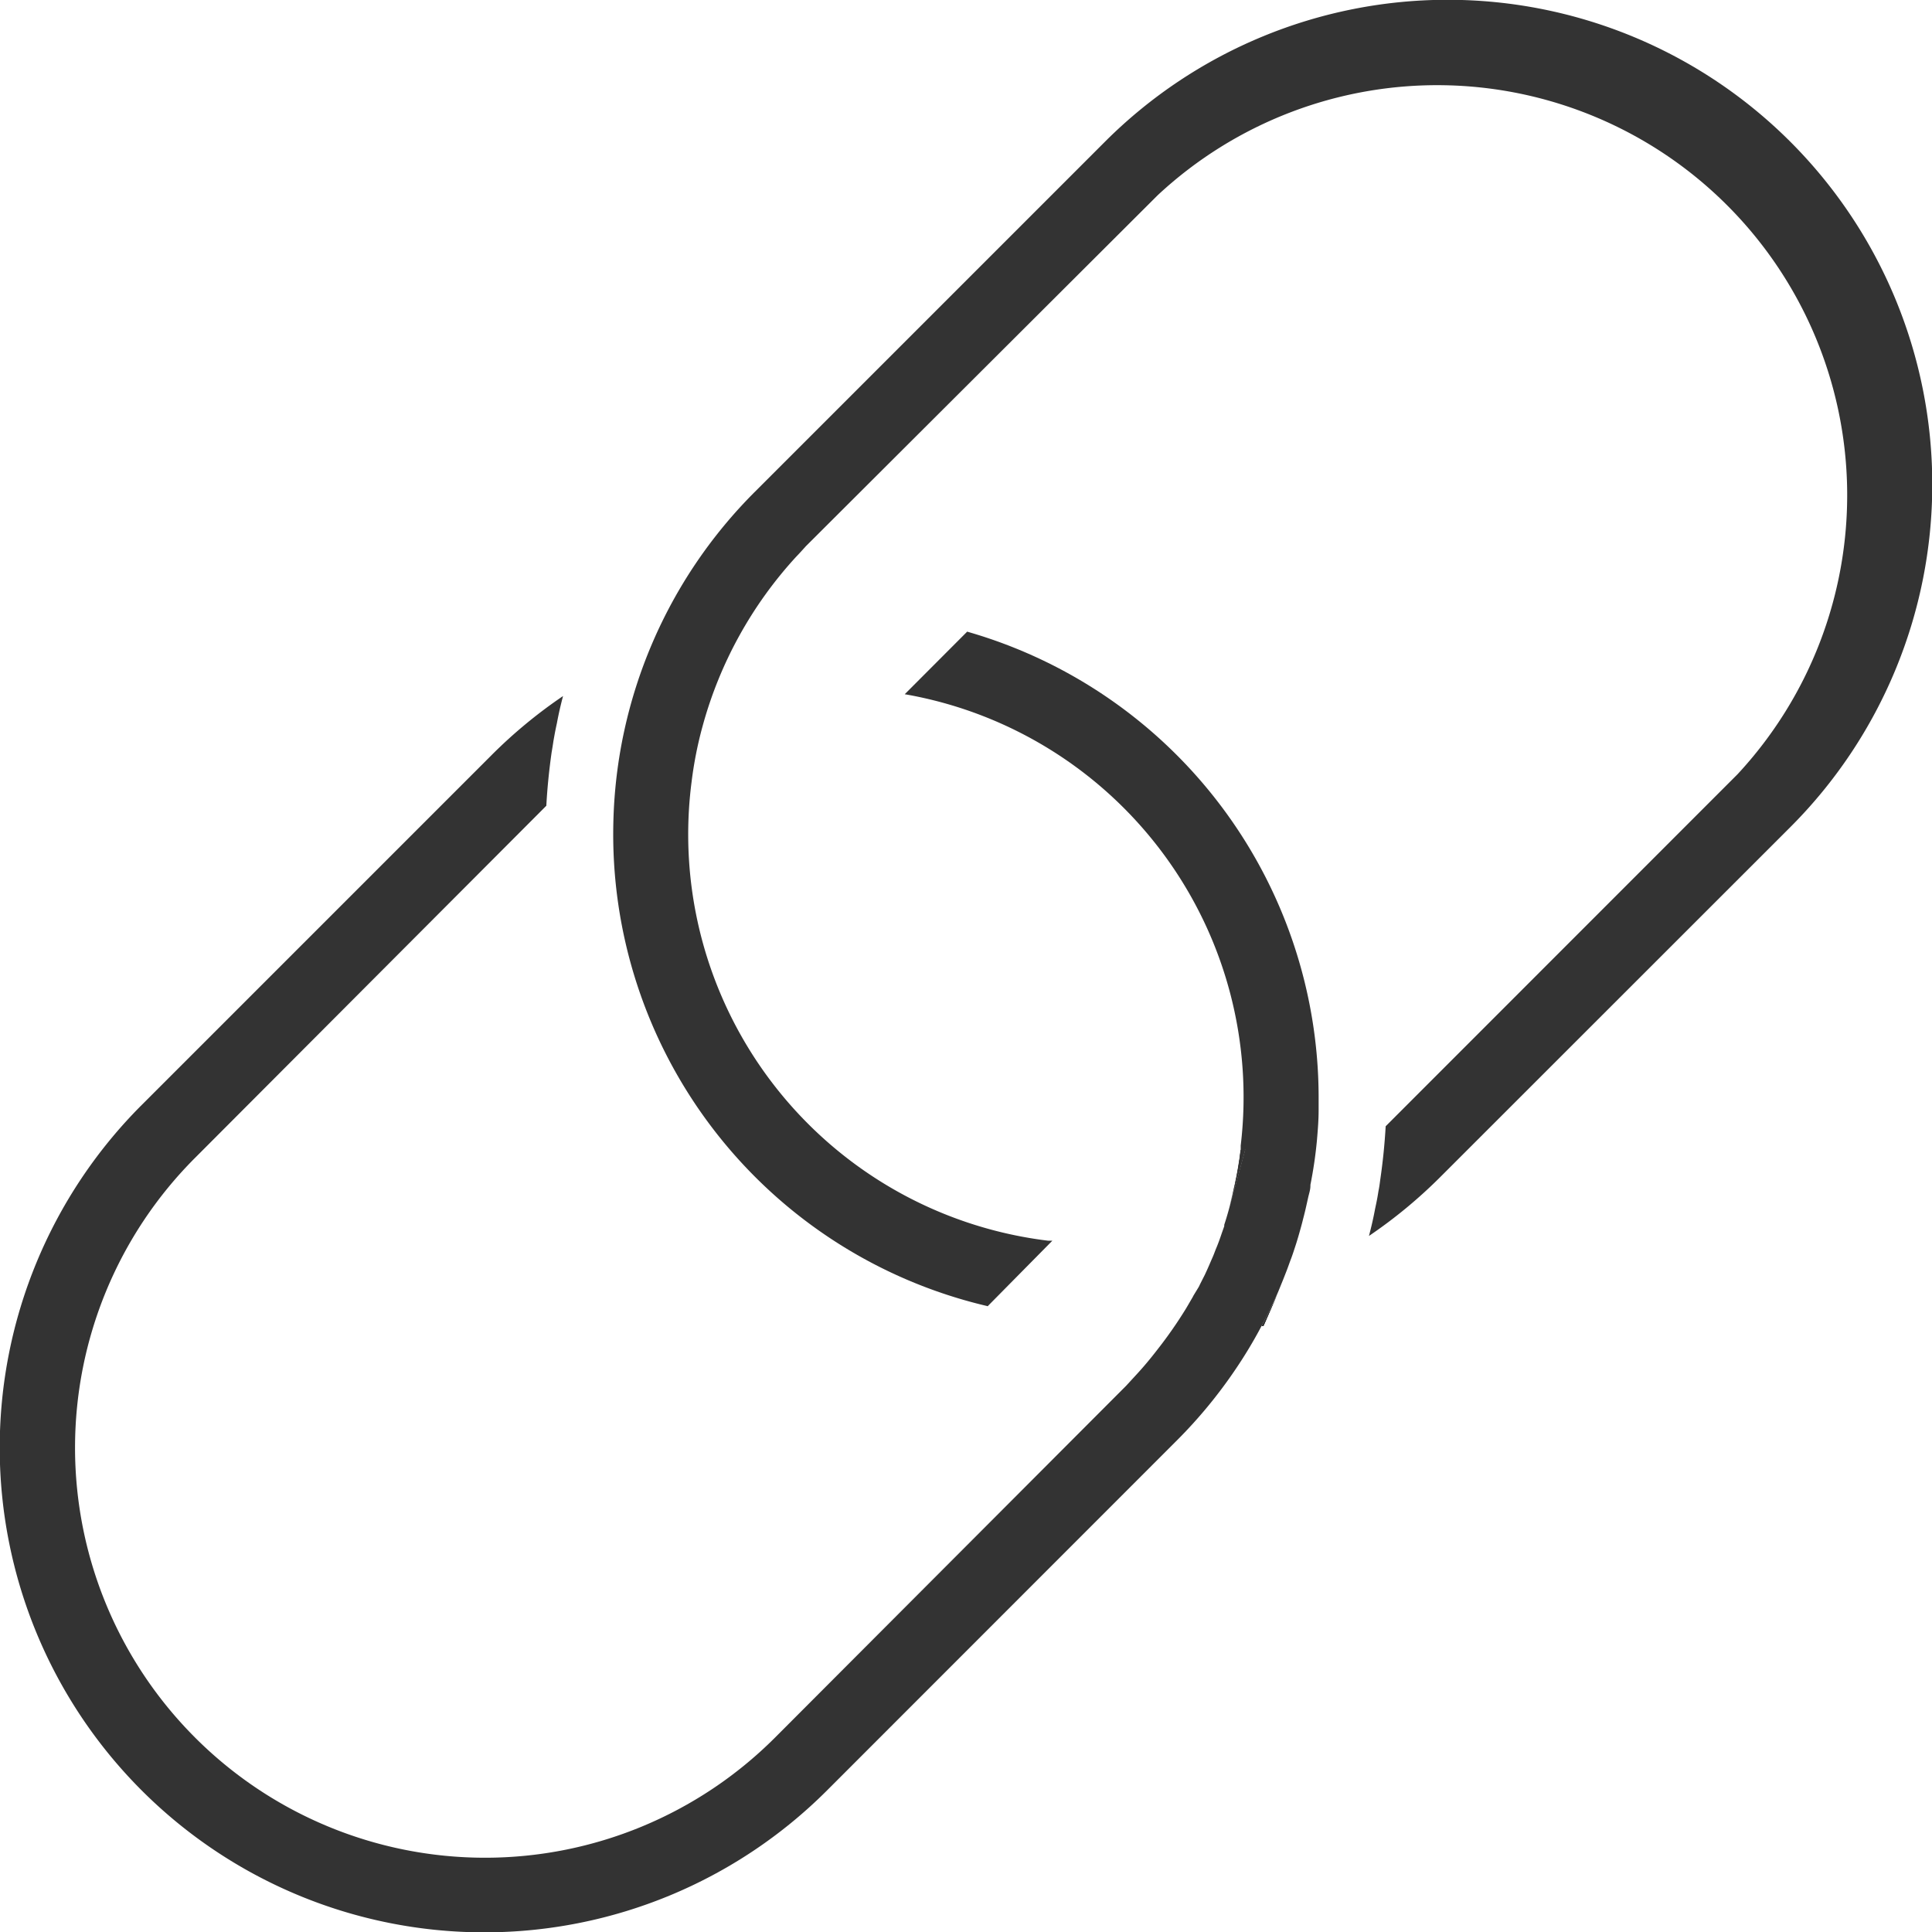 <svg xmlns="http://www.w3.org/2000/svg" viewBox="0 0 138.59 138.59"><defs><style>.cls-1{fill:#333;}</style></defs><g id="Capa_2" data-name="Capa 2"><g id="Ñëîé_1" data-name="Ñëîé 1"><path class="cls-1" d="M91.62,92.86c-.35.77-.71,1.53-1.11,2.26l.12,0Zm-3-7.91,0,0c-.11.51-.23,1-.37,1.53Z"/><path class="cls-1" d="M81.5,98.65l-.71.75s0,0,0,0Zm10.12-5.79c-.35.77-.71,1.53-1.11,2.26l.12,0Zm-3-7.91.69-2.54-.32.08c-.1.84-.24,1.66-.42,2.48-.11.51-.23,1-.37,1.53Zm7.06,10.71h0s0,0,0,0h0Z"/><path class="cls-1" d="M91.62,92.86c-.35.77-.71,1.53-1.11,2.26l.12,0ZM81.5,98.65l-.71.75h0l0,0ZM88.63,85l.69-2.54-.32.08c-.1.84-.24,1.66-.42,2.48-.11.51-.23,1-.37,1.53Z"/><path class="cls-1" d="M84.42,103.33l-25.09,25.1A34.76,34.76,0,0,1,10.16,79.27l25.1-25.1a35,35,0,0,1,5.13-4.24c-.17.64-.32,1.29-.44,1.94-.06.28-.12.56-.17.84s-.07.38-.1.58-.07.45-.11.68c-.18,1.27-.31,2.54-.38,3.83L14,83.05a29.41,29.41,0,0,0,41.59,41.6L80.78,99.41h0l0,0,.68-.74c.56-.6,1.09-1.24,1.59-1.89a31,31,0,0,0,2-2.87l.09-.15h0l.42-.72.05-.1L86,92.3l.1-.21.33-.65,0,0c.12-.26.24-.52.35-.78s.19-.43.28-.65l.15-.39c.16-.37.3-.76.43-1.15l.18-.51,0-.1q.21-.64.39-1.32L88.63,85l.69-2.54-.32.08c0-.12,0-.23,0-.36A29.34,29.34,0,0,0,65.19,49.85l-.29-.05,4.48-4.49.27.08A34.77,34.77,0,0,1,94.59,78.6v1.05c0,.72-.06,1.43-.12,2.14h0Q94.32,83.4,94,85a.22.22,0,0,1,0,.08c0,.27-.1.55-.16.82s-.13.59-.2.89-.14.56-.21.84-.19.7-.29,1.05c-.06.2-.12.41-.19.62s-.22.69-.34,1-.2.56-.31.84-.22.57-.34.86-.23.58-.36.87c-.35.77-.71,1.53-1.11,2.26a33,33,0,0,1-1.85,3.08A34.49,34.49,0,0,1,84.42,103.33Z"/><path class="cls-1" d="M91.62,92.86c-.35.77-.71,1.53-1.11,2.26l.12,0ZM57.81,39.18h0l-.7.76C57.32,39.68,57.57,39.43,57.81,39.18Z"/><path class="cls-1" d="M128.43,59.33l-25.1,25.09a35,35,0,0,1-5.13,4.24c.17-.64.32-1.29.44-1.94.06-.28.12-.56.17-.84s.06-.38.1-.58.07-.45.1-.67q.28-1.91.39-3.84l25.24-25.25A29.41,29.41,0,0,0,83.05,14L57.81,39.18h0l-.7.76a29.41,29.41,0,0,0-6.71,12.15,27.86,27.86,0,0,0-.79,4A29.36,29.36,0,0,0,75.18,89l.31,0L70.85,93.7l-.28-.07A34.76,34.76,0,0,1,44,58.94,34.62,34.62,0,0,1,54.17,35.26L79.26,10.17a34.76,34.76,0,0,1,49.17,49.16Z"/><path class="cls-1" d="M57.09,39.94l.7-.76h0C57.57,39.43,57.32,39.68,57.09,39.94Z"/><path class="cls-1" d="M88.63,85l.69-2.54-.32.08c-.1.84-.24,1.66-.42,2.48-.11.51-.23,1-.37,1.53ZM81.5,98.65l-.71.75h0l0,0Z"/></g></g></svg>